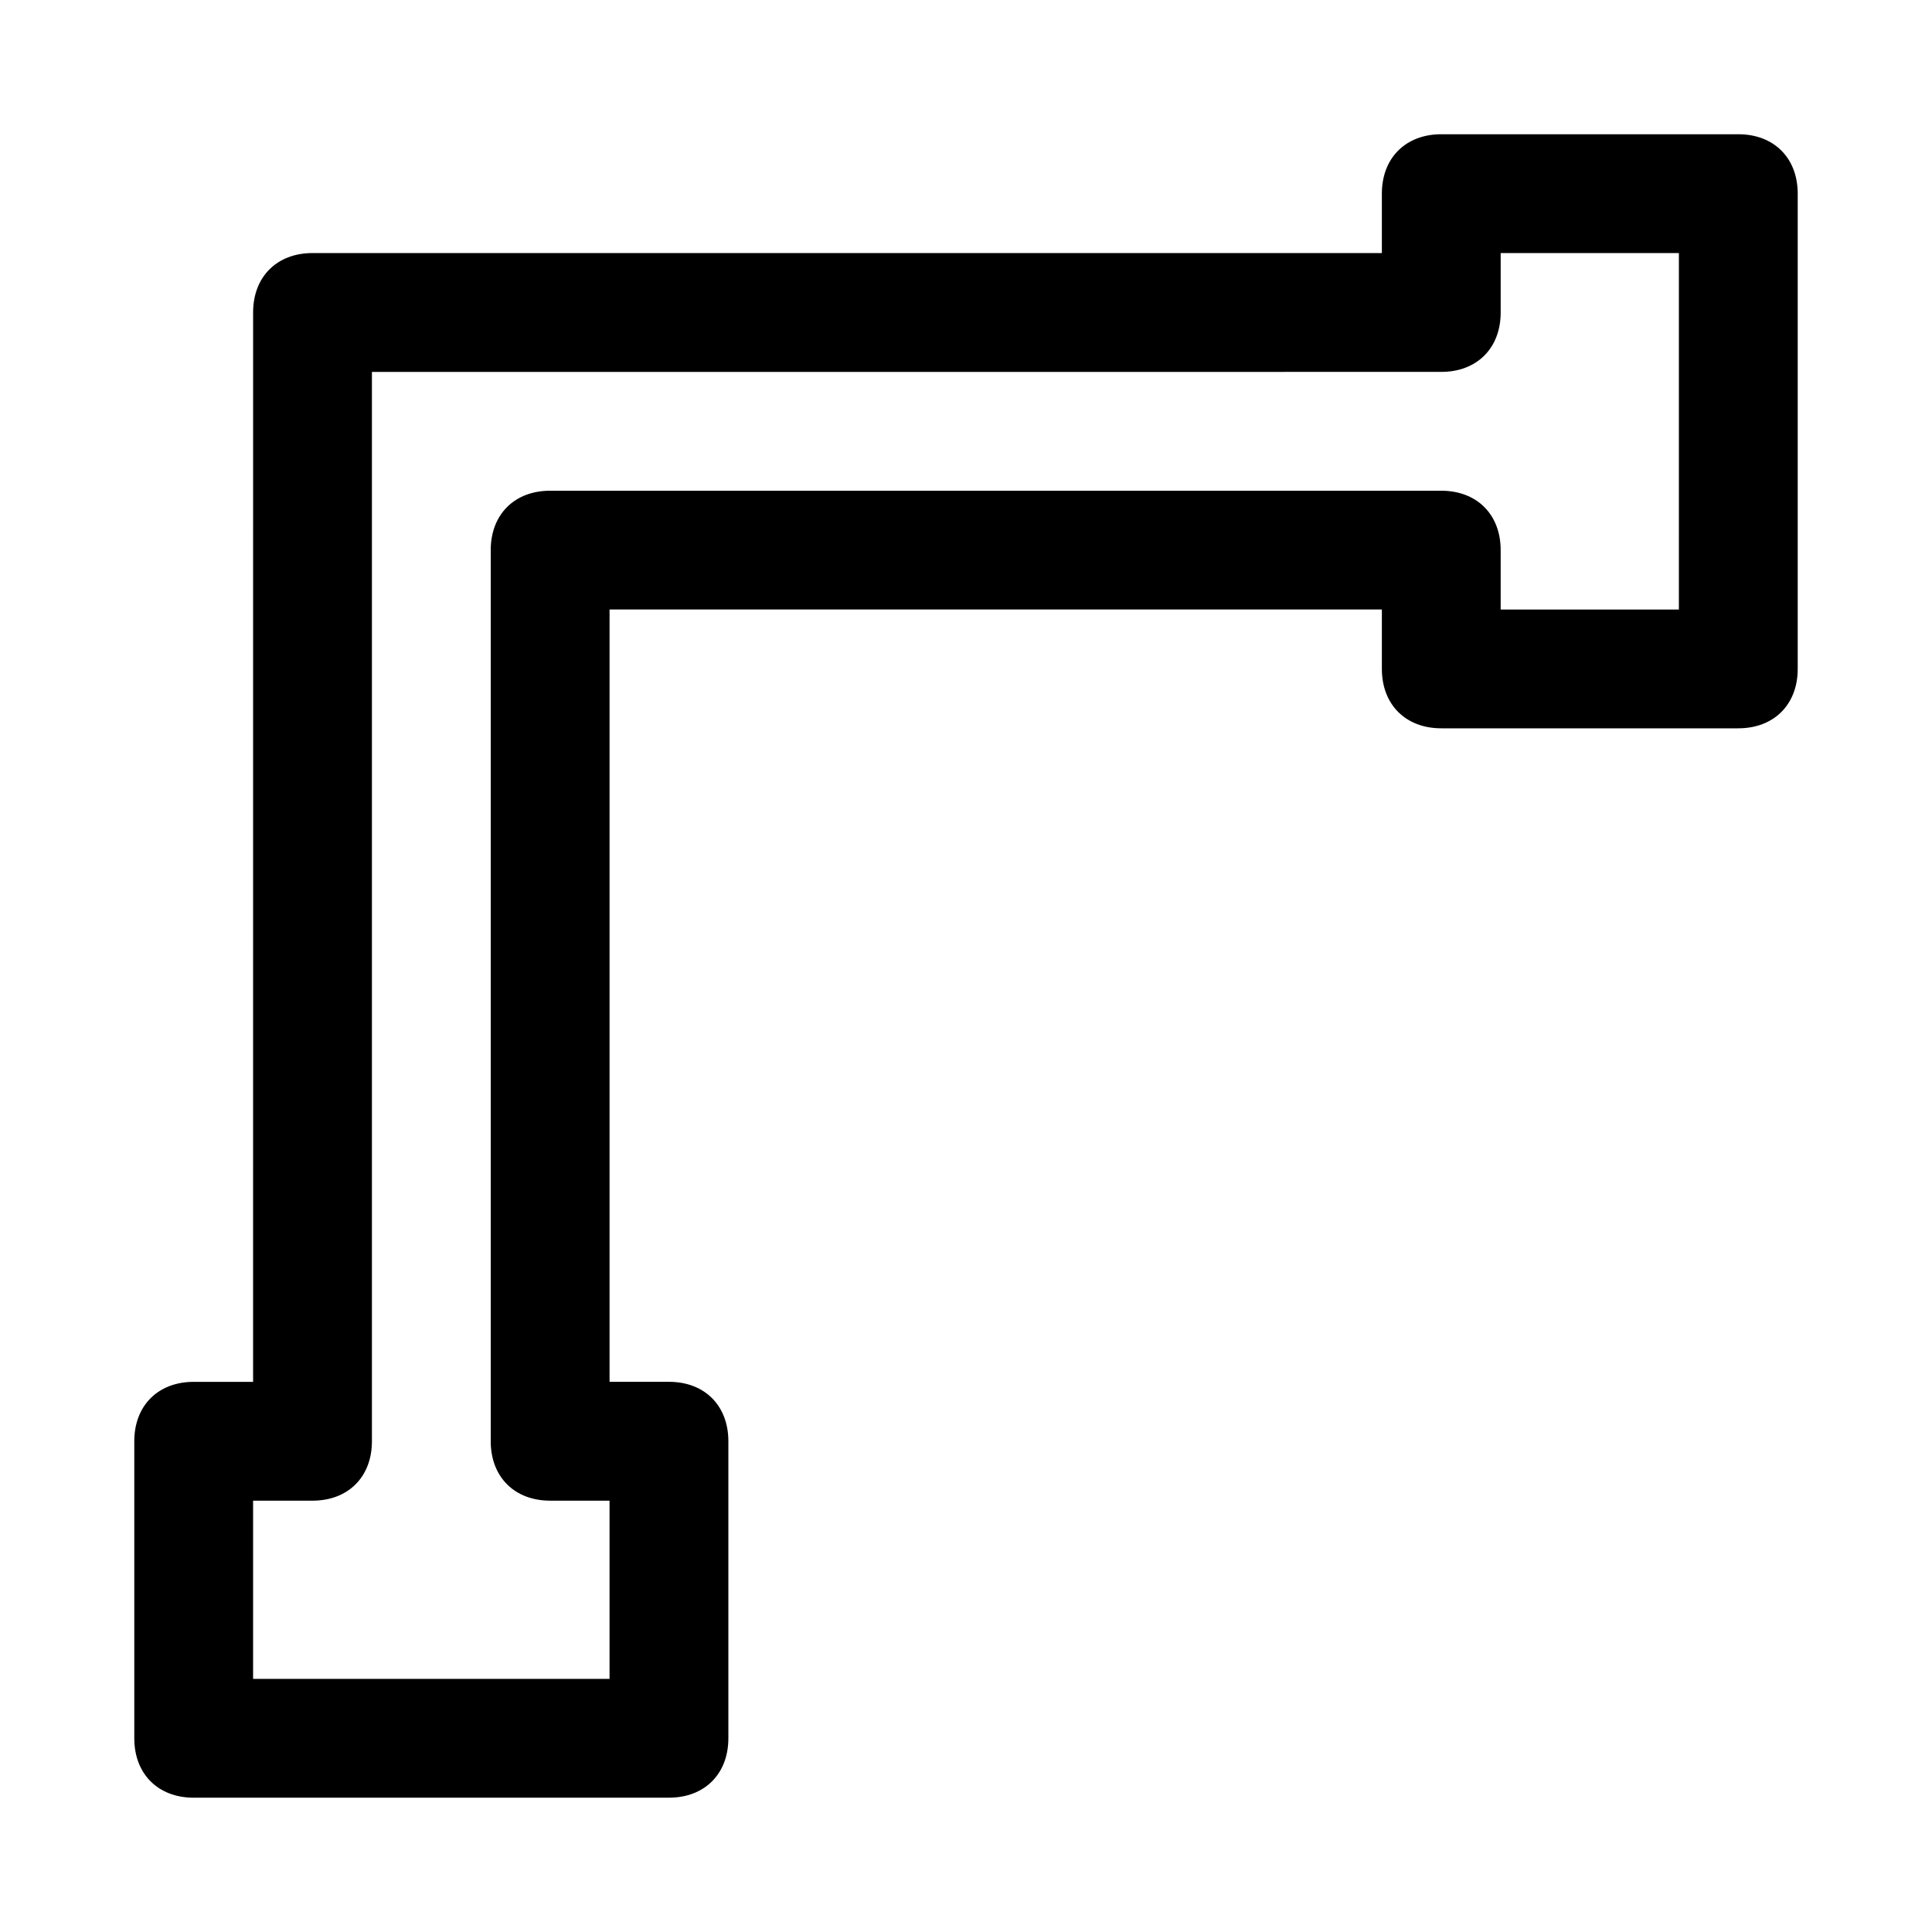 <?xml version="1.0" encoding="UTF-8"?>
<!-- Uploaded to: SVG Repo, www.svgrepo.com, Generator: SVG Repo Mixer Tools -->
<svg fill="#000000" width="800px" height="800px" version="1.1" viewBox="144 144 512 512" xmlns="http://www.w3.org/2000/svg">
 <path d="m321.28 620.41h-125.95c-9.445 0-15.742-6.297-15.742-15.742v-78.719c0-9.445 6.297-15.742 15.742-15.742h15.742l0.004-283.4c0-9.445 6.297-15.742 15.742-15.742h283.39v-15.746c0-9.445 6.297-15.742 15.742-15.742h78.719c9.445 0 15.742 6.297 15.742 15.742v125.95c0 9.445-6.297 15.742-15.742 15.742h-78.719c-9.445 0-15.742-6.297-15.742-15.742v-15.742h-204.67v204.67h15.742c9.445 0 15.742 6.297 15.742 15.742v78.719c0.004 9.449-6.293 15.746-15.742 15.746zm-110.21-31.488h94.465v-47.23h-15.746c-9.445 0-15.742-6.297-15.742-15.742v-236.16c0-9.445 6.297-15.742 15.742-15.742h236.16c9.445 0 15.742 6.297 15.742 15.742v15.742h47.23l0.004-94.461h-47.23v15.742c0 9.445-6.297 15.742-15.742 15.742l-283.39 0.004v283.39c0 9.445-6.297 15.742-15.742 15.742h-15.746z"/>
</svg>